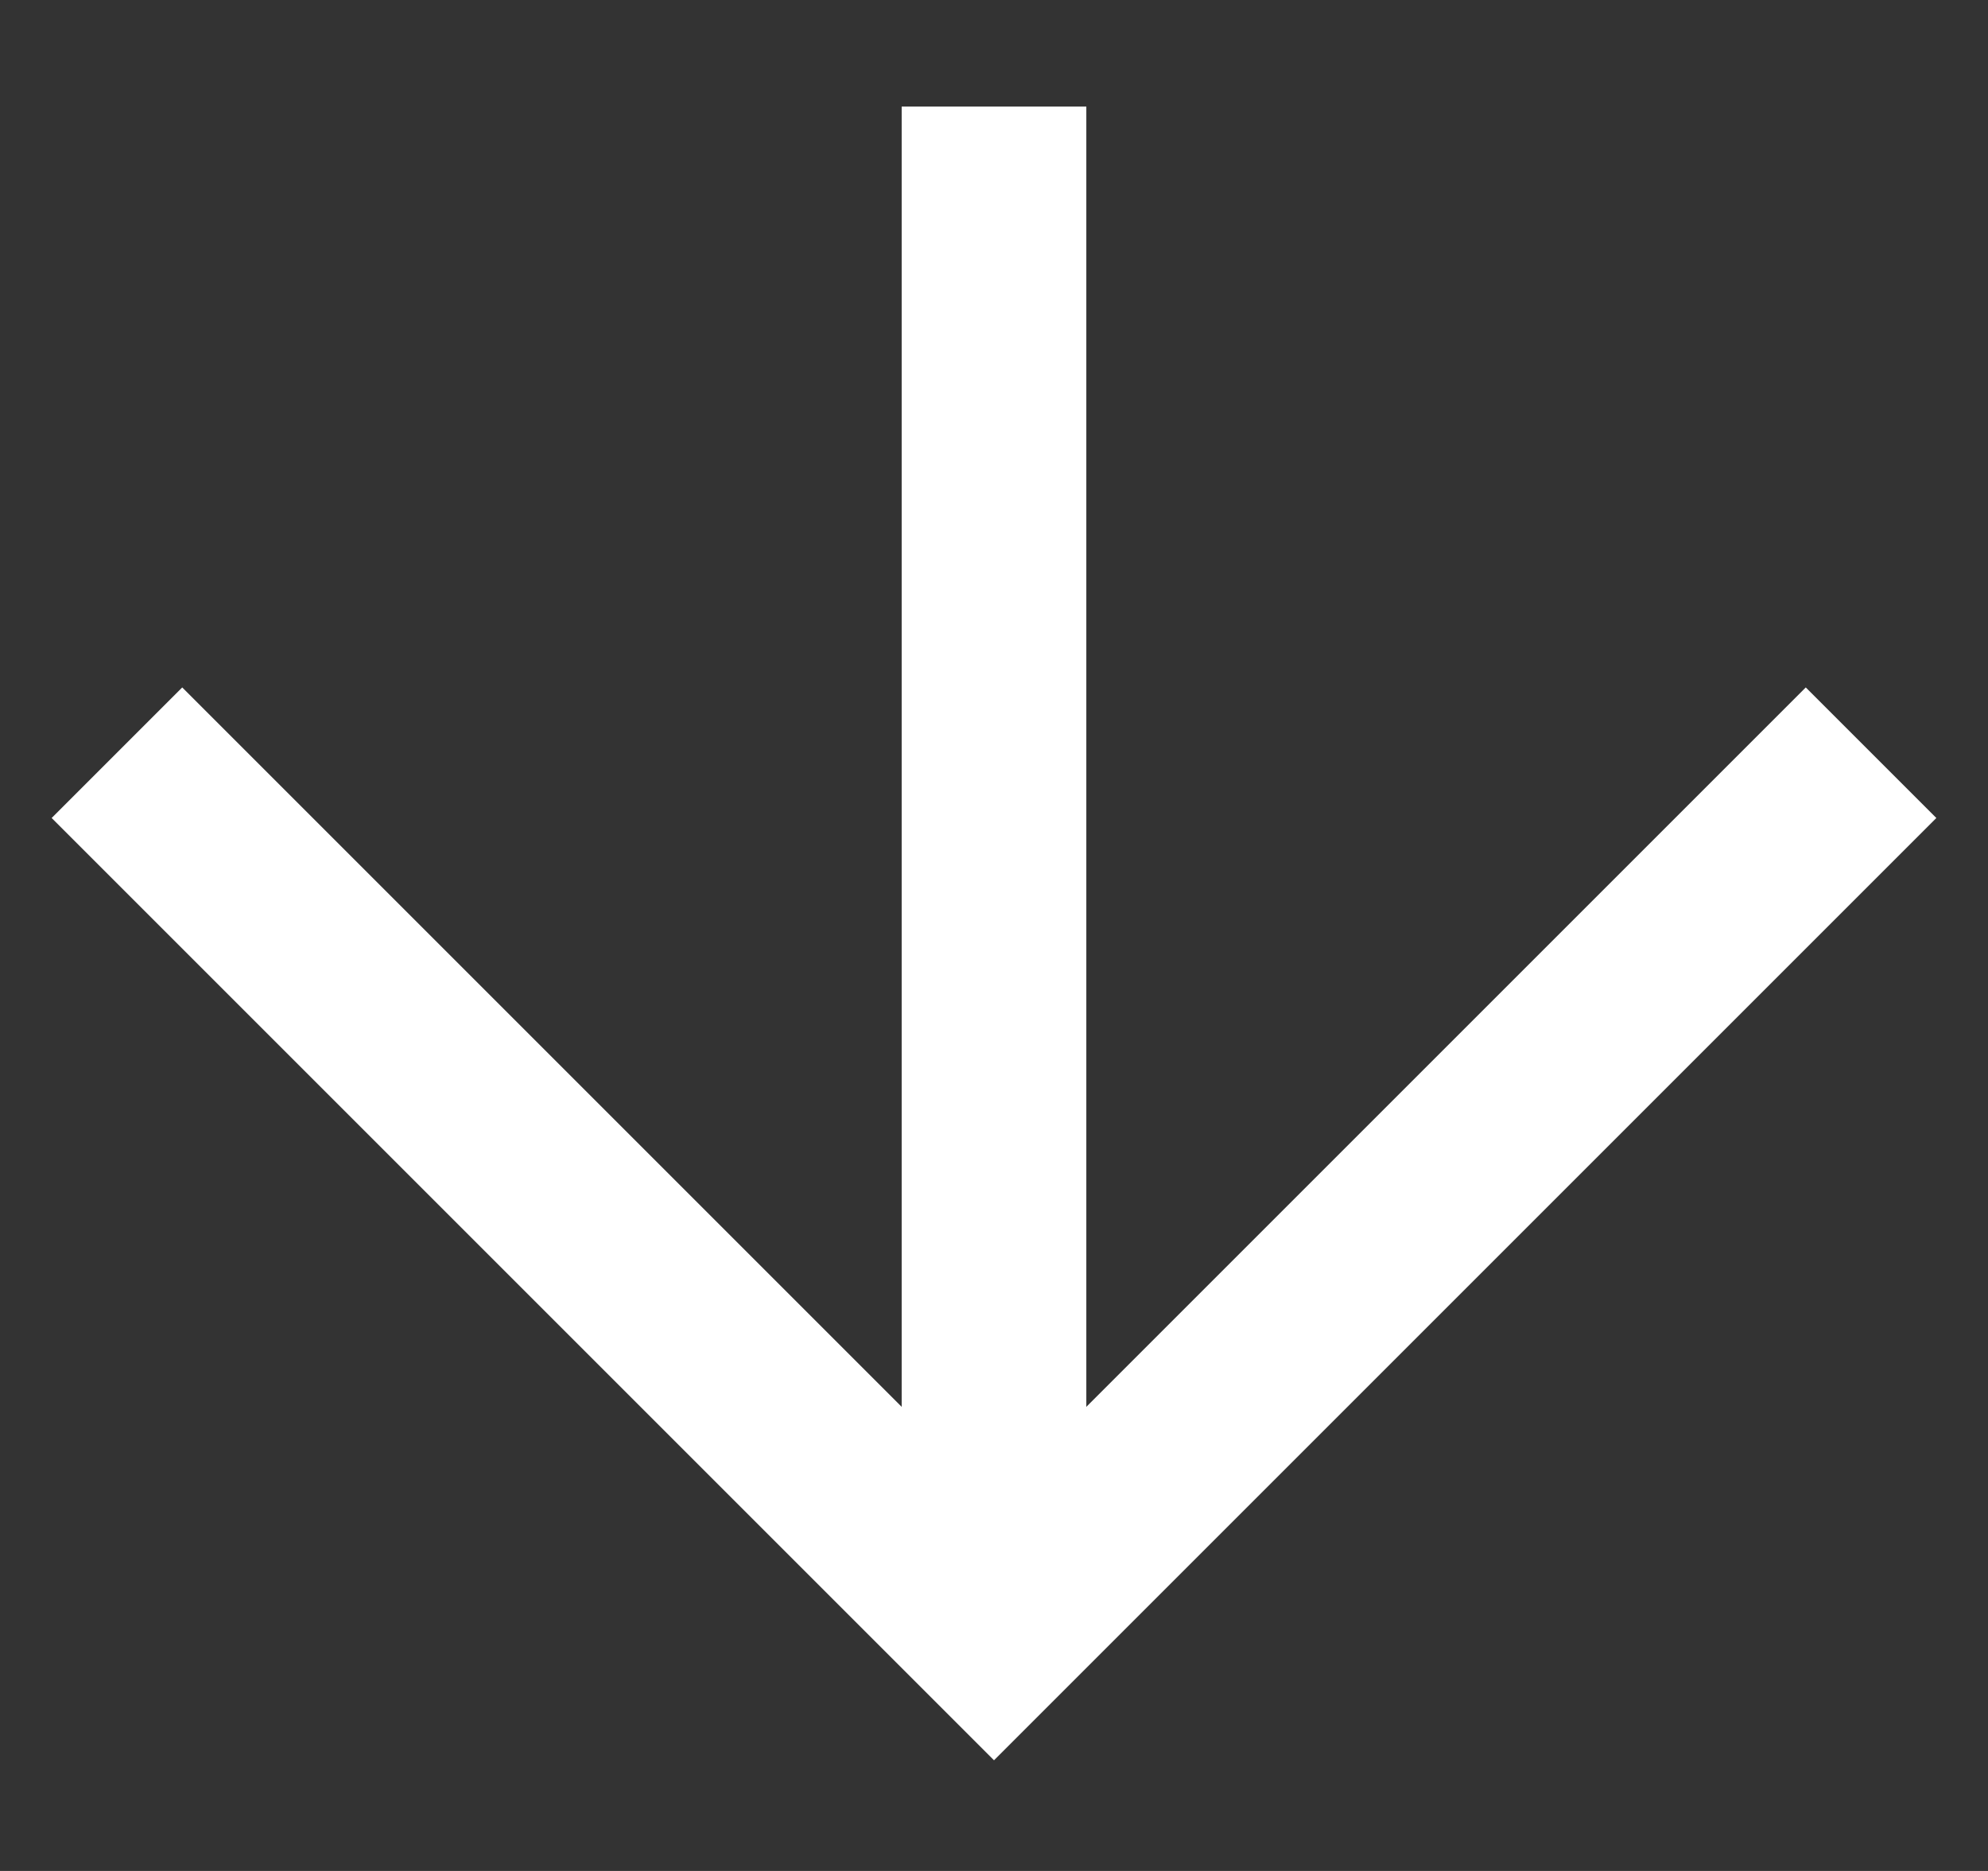 <svg width="17" height="16" viewBox="0 0 17 16" fill="none" xmlns="http://www.w3.org/2000/svg">
<rect x="0" y="0" width="17" height="16" fill="#333333" stroke="none"/>
<path d="M8.5 0.911L8.5 13.542" stroke="white" stroke-width="1.579"/>
<path d="M16 6.437L8.5 13.937L1 6.437" stroke="white" stroke-width="1.579"/>
</svg>
